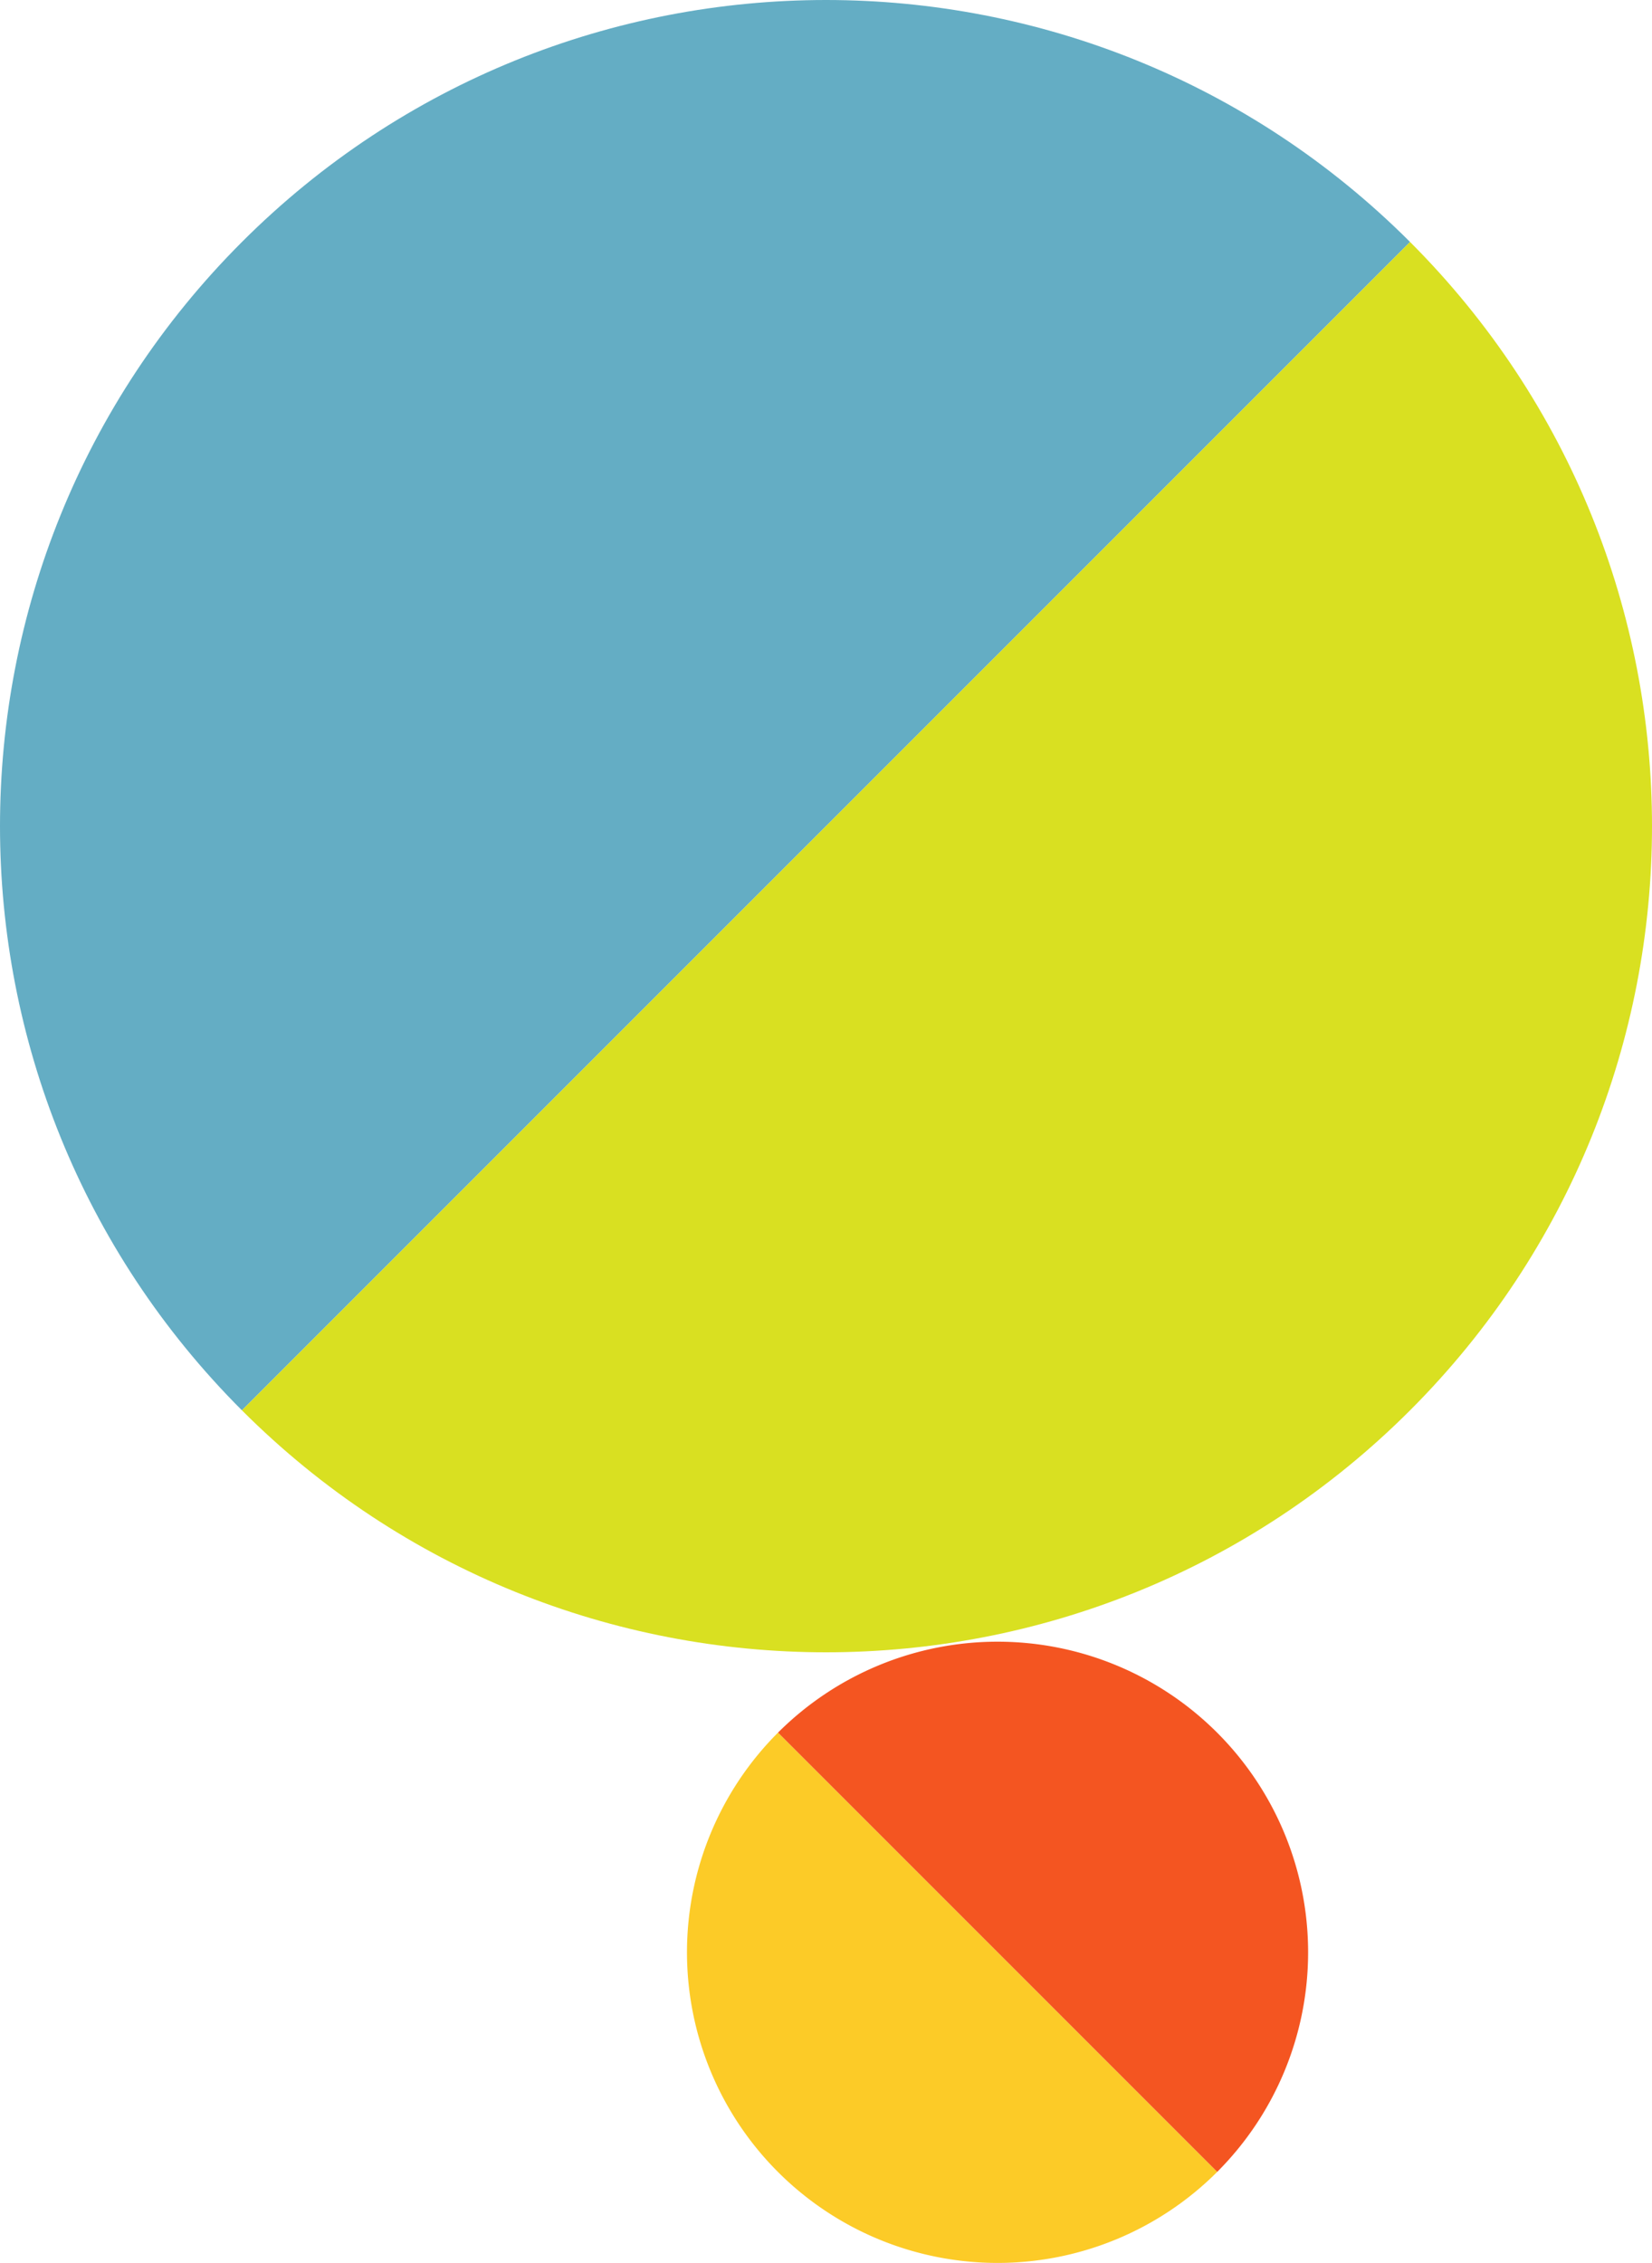<svg xmlns="http://www.w3.org/2000/svg" width="467.06" height="639.666" viewBox="0 0 467.06 639.666">
  <g id="グループ_1002" data-name="グループ 1002" transform="translate(233.53 -126.97)">
    <g id="グループ_111" data-name="グループ 111" transform="translate(233.531 -1136.159) rotate(90)">
      <path id="パス_747" data-name="パス 747" d="M950.873,734.039c-91.2,91.2-239.063,91.2-330.262,0s-91.2-239.062,0-330.261Z" transform="translate(710.918 -335.378)" fill="#64adc4"/>
      <path id="パス_748" data-name="パス 748" d="M643.955,380.433c91.2-91.2,239.062-91.2,330.262,0s91.2,239.062,0,330.261Z" transform="translate(687.573 -312.033)" fill="#d9e021"/>
    </g>
    <g id="グループ_116" data-name="グループ 116" transform="translate(-14828.66 -5304.443)">
      <path id="パス_754" data-name="パス 754" d="M1314.527,946.63a87.8,87.8,0,1,0-124.171-124.172Z" transform="translate(13624.72 5098.731)" fill="#f45521"/>
      <path id="パス_753" data-name="パス 753" d="M1178.536,834.278A87.8,87.8,0,0,0,1302.708,958.45Z" transform="translate(13636.538 5086.912)" fill="#fccb27"/>
    </g>
  </g>
</svg>
